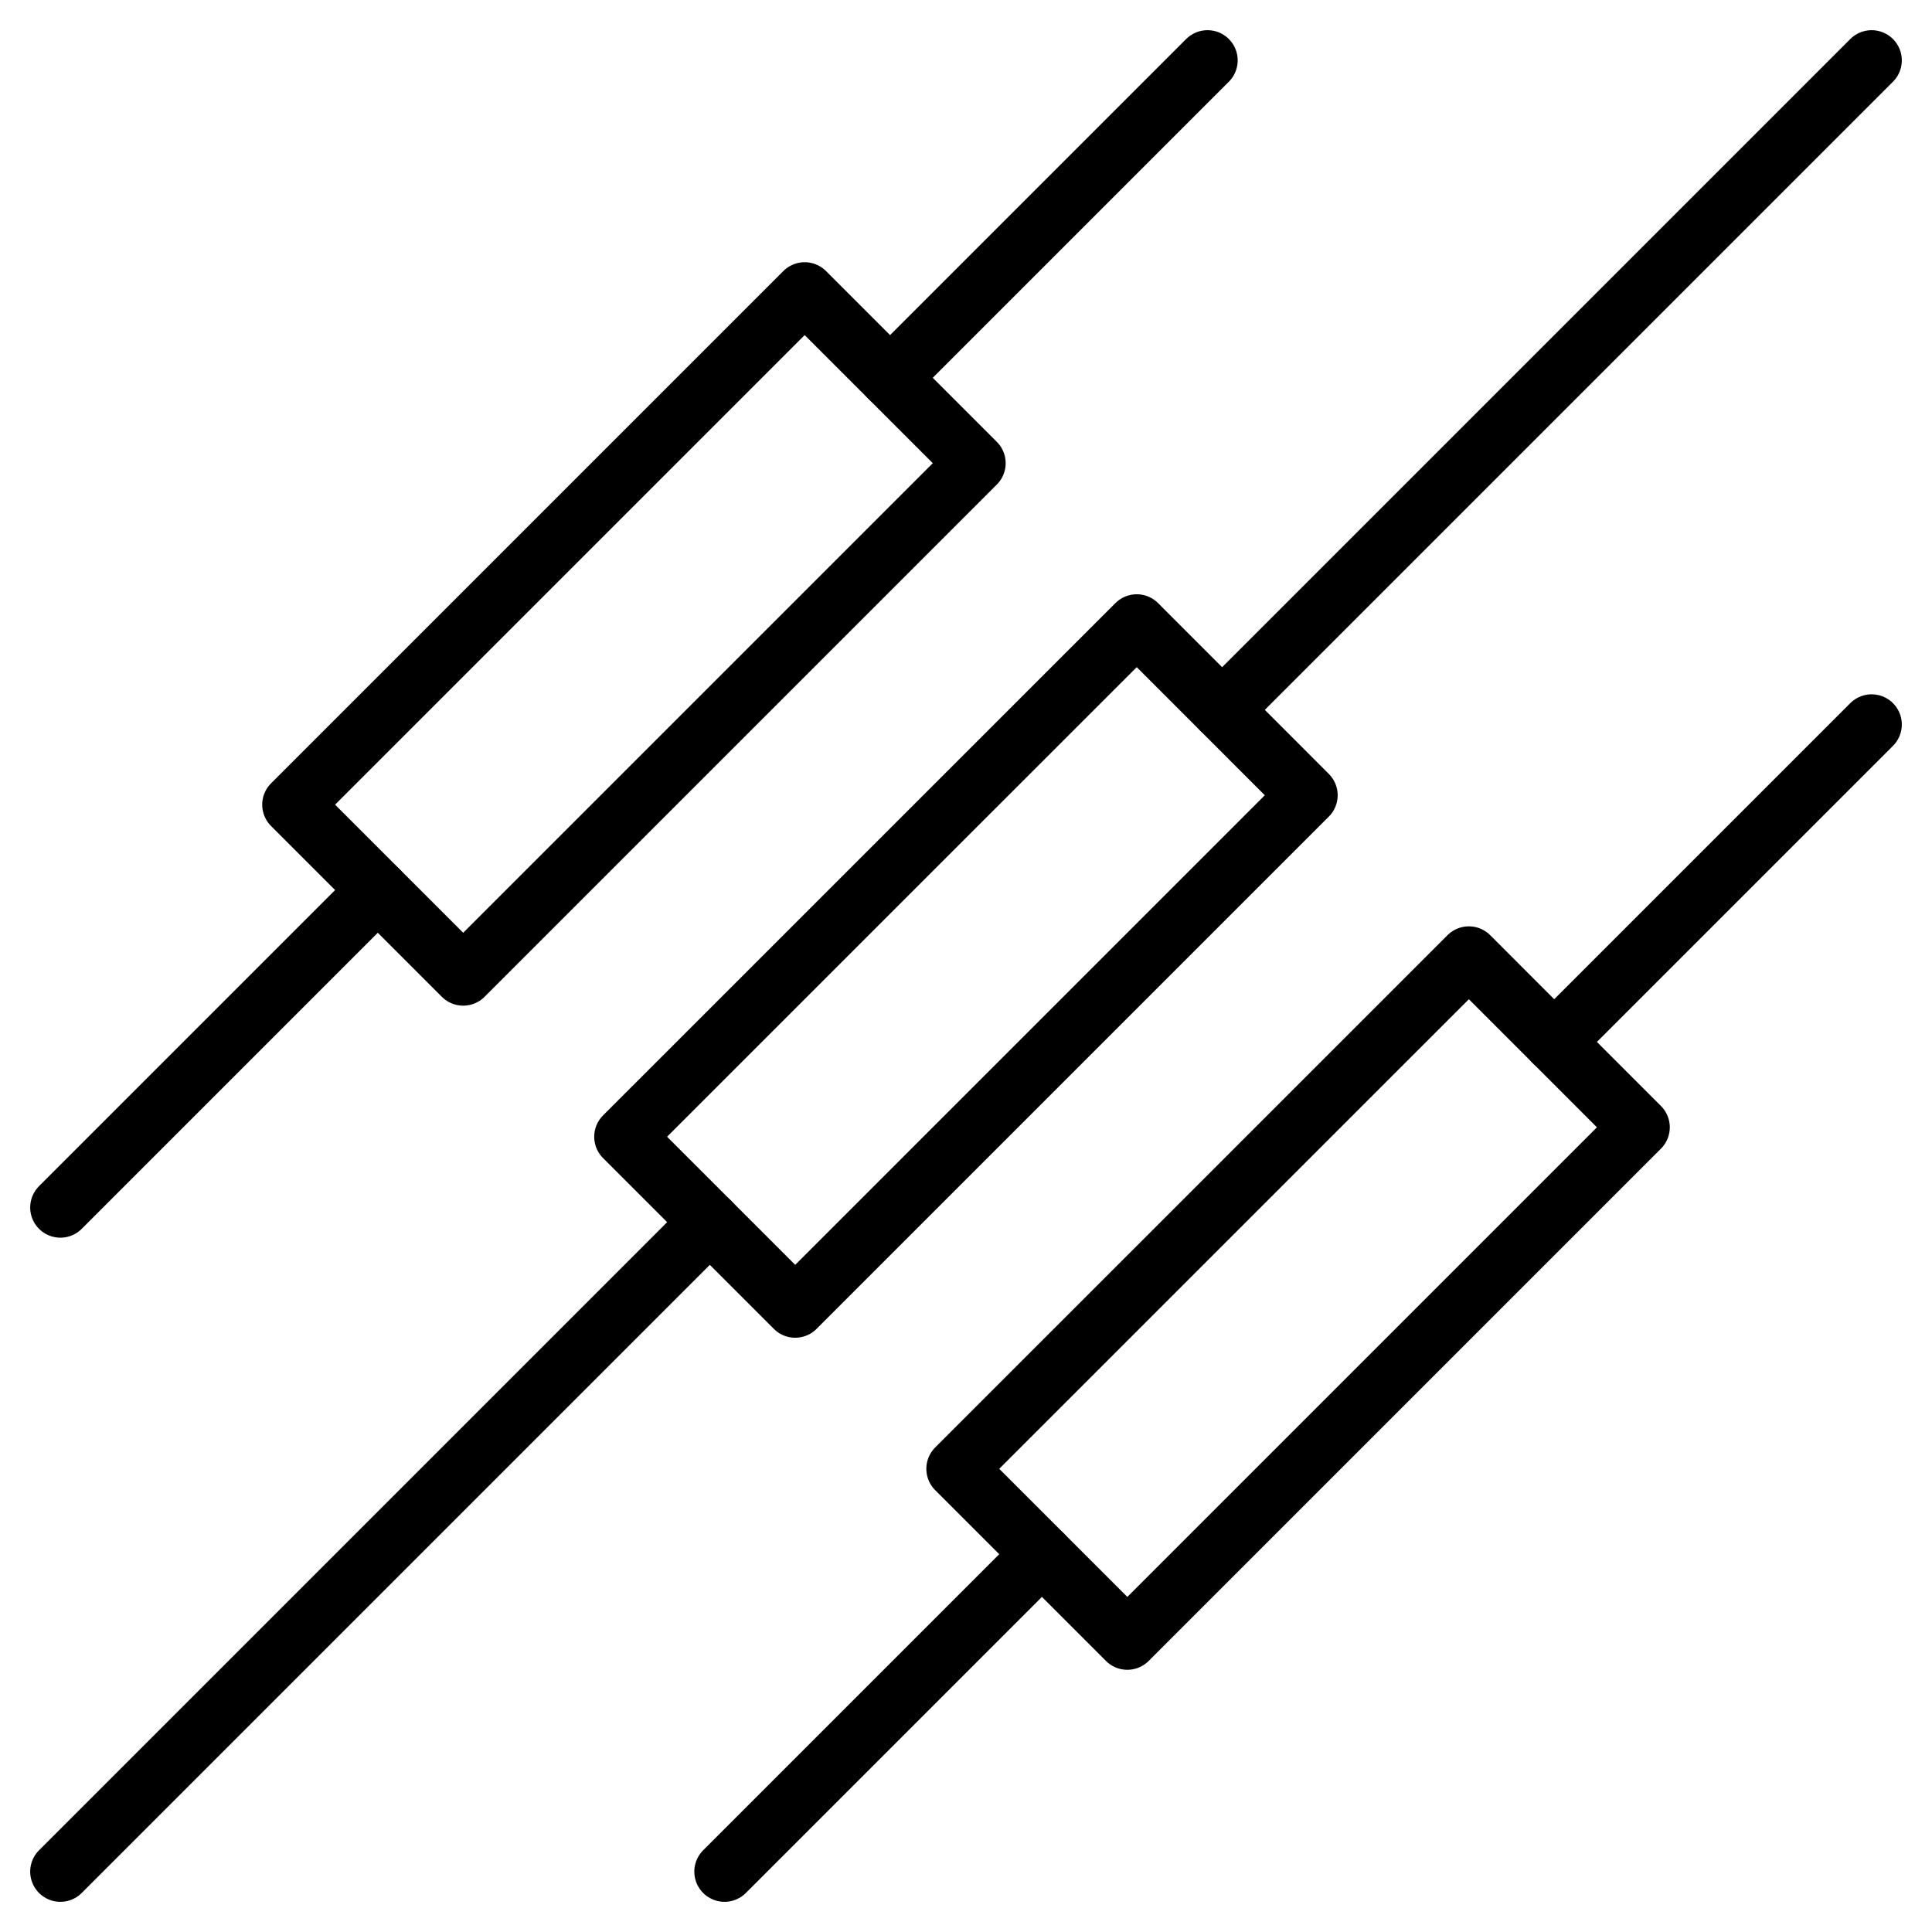 <svg width="32" height="32" viewBox="0 0 32 32" fill="none" xmlns="http://www.w3.org/2000/svg">
<path d="M10.342 18.828L18.828 10.343L21.656 13.172L13.171 21.657L10.342 18.828Z" stroke="black" stroke-linecap="round" stroke-linejoin="round"/>
<path d="M15.843 24.328L24.329 15.843L27.157 18.672L18.672 27.157L15.843 24.328Z" stroke="black" stroke-linecap="round" stroke-linejoin="round"/>
<path d="M4.843 13.328L13.328 4.843L16.157 7.672L7.672 16.157L4.843 13.328Z" stroke="black" stroke-linecap="round" stroke-linejoin="round"/>
<path d="M14.743 6.257L20 1" stroke="black" stroke-linecap="round" stroke-linejoin="round"/>
<path d="M6.257 14.743L1 20" stroke="black" stroke-linecap="round" stroke-linejoin="round"/>
<path d="M20.243 11.757L31 1" stroke="black" stroke-linecap="round" stroke-linejoin="round"/>
<path d="M11.757 20.243L1 31" stroke="black" stroke-linecap="round" stroke-linejoin="round"/>
<path d="M25.743 17.257L31 12" stroke="black" stroke-linecap="round" stroke-linejoin="round"/>
<path d="M17.257 25.743L12 31" stroke="black" stroke-linecap="round" stroke-linejoin="round"/>
</svg>
